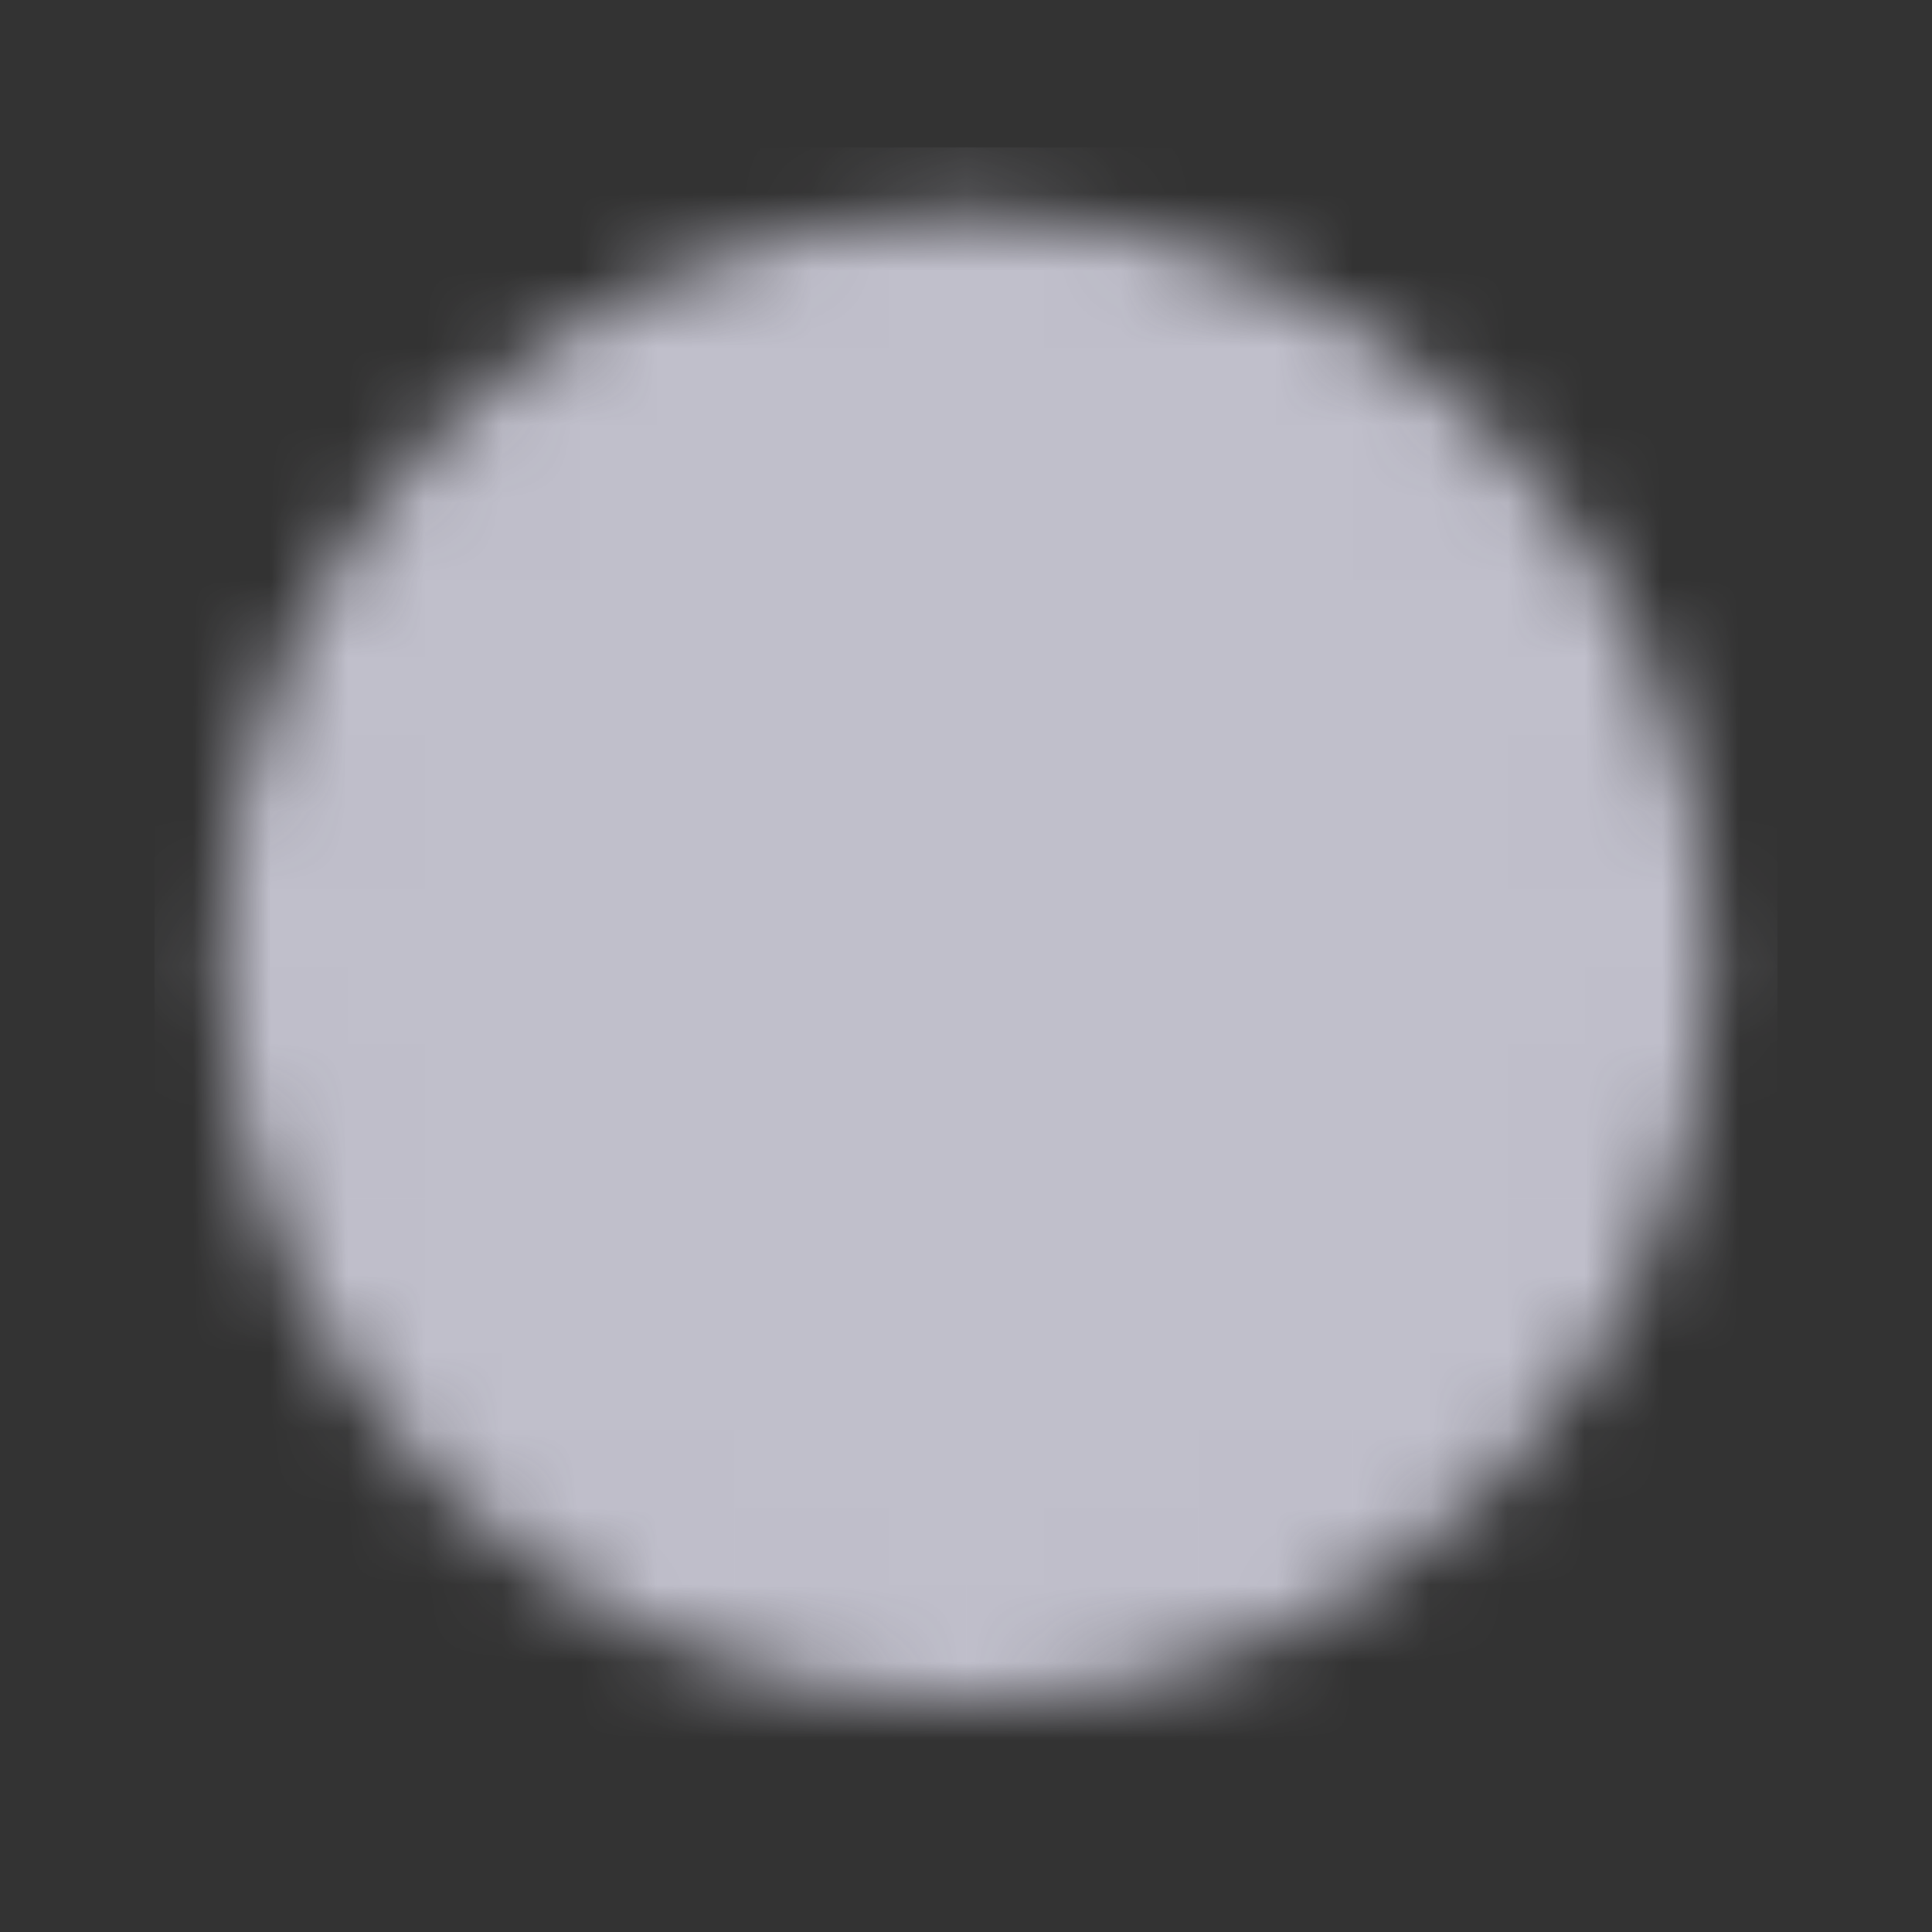 <?xml version="1.0" encoding="UTF-8"?> <svg xmlns="http://www.w3.org/2000/svg" width="25" height="25" viewBox="0 0 25 25" fill="none"><rect x="0" y="0" width="25" height="25" fill="#333333" stroke="none"/><mask id="mask0_3103_105" style="mask-type:luminance" maskUnits="userSpaceOnUse" x="2" y="2" width="21" height="21"><path d="M12.5 21.156C17.333 21.156 21.25 17.239 21.25 12.406C21.25 7.574 17.333 3.656 12.5 3.656C7.667 3.656 3.75 7.574 3.75 12.406C3.75 17.239 7.667 21.156 12.5 21.156Z" fill="white" stroke="white" stroke-width="1.75" stroke-linejoin="round"></path><path d="M12.503 7.156V12.411L16.213 16.121" stroke="black" stroke-width="1.75" stroke-linecap="round" stroke-linejoin="round"></path></mask><g mask="url(#mask0_3103_105)"><path d="M2 1.906H23V22.906H2V1.906Z" fill="#EEEDFD" fill-opacity="0.75"></path></g></svg> 
